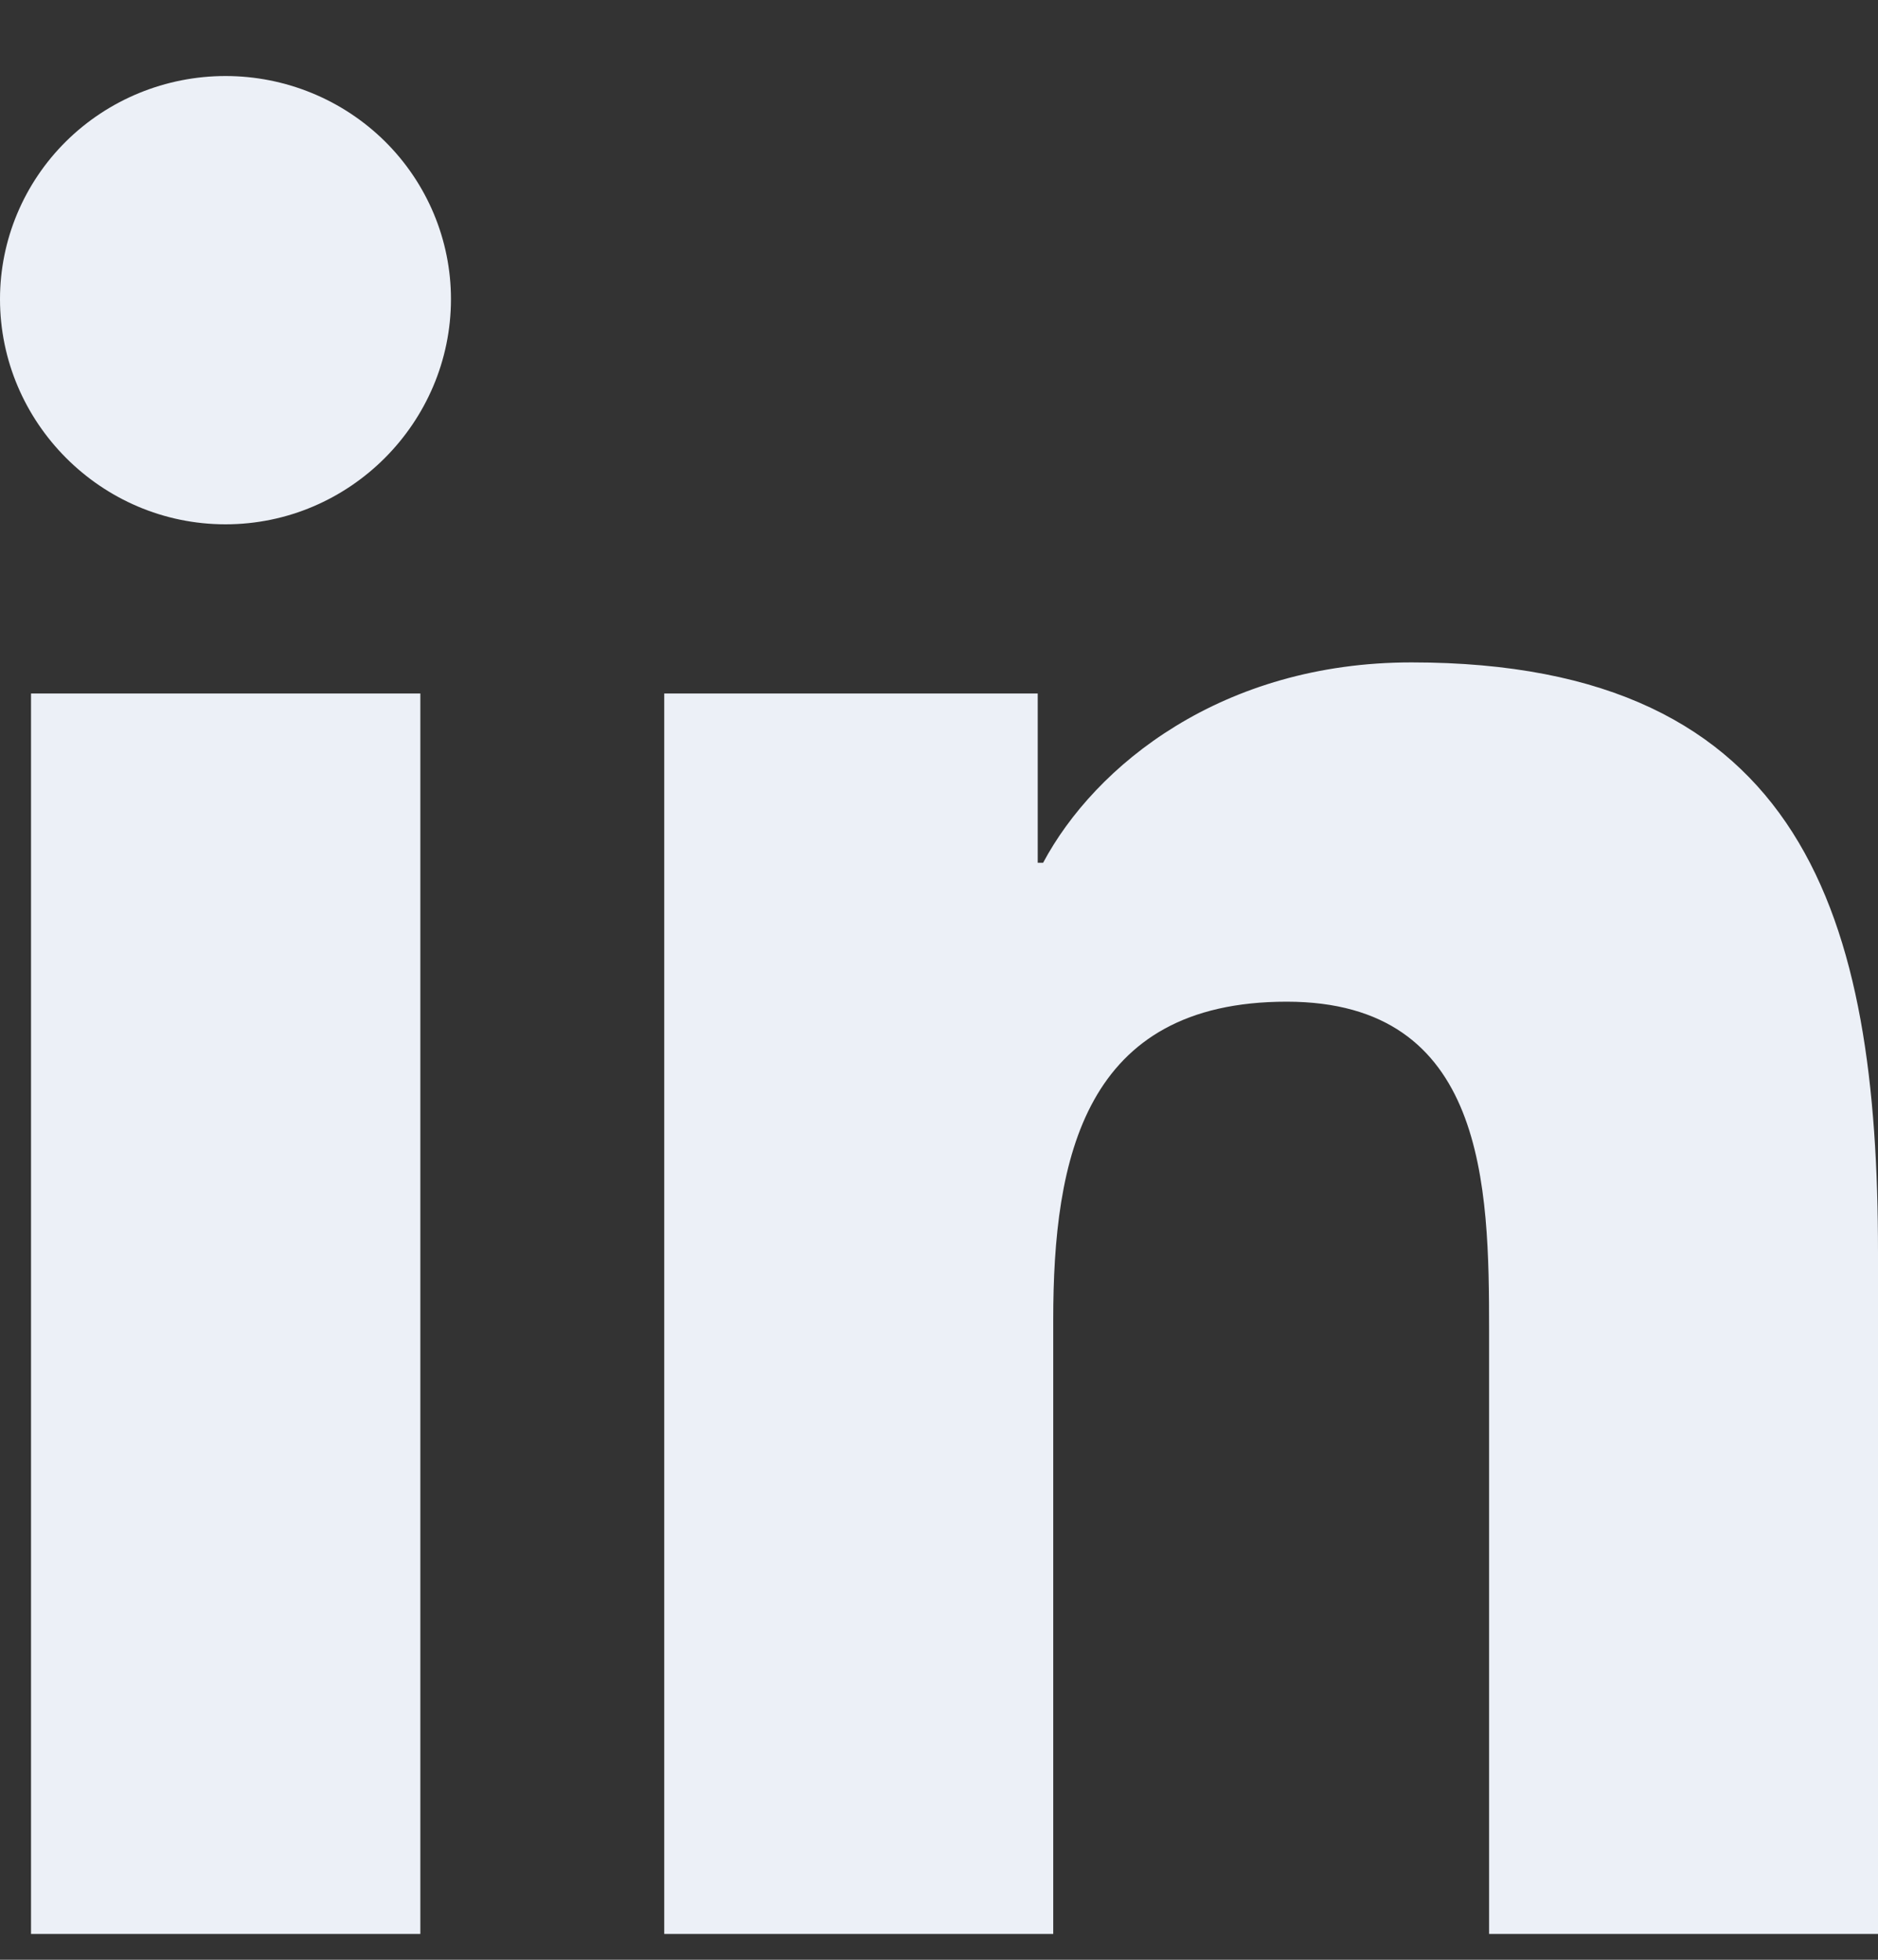 <svg width="23" height="24" viewBox="0 0 23 24" fill="none" xmlns="http://www.w3.org/2000/svg">
<rect x="0" y="0" width="23" height="24" fill="#333333" stroke="none"/>
<path d="M5.148 23.684H0.38V8.493H5.148V23.684ZM2.762 6.421C1.237 6.421 0 5.172 0 3.663C1.09137e-08 2.939 0.291 2.244 0.809 1.731C1.327 1.219 2.029 0.931 2.762 0.931C3.494 0.931 4.196 1.219 4.714 1.731C5.232 2.244 5.523 2.939 5.523 3.663C5.523 5.172 4.286 6.421 2.762 6.421ZM22.995 23.684H18.237V16.29C18.237 14.527 18.201 12.267 15.758 12.267C13.278 12.267 12.899 14.182 12.899 16.163V23.684H8.135V8.493H12.709V10.566H12.775C13.412 9.372 14.967 8.112 17.287 8.112C22.113 8.112 23 11.256 23 15.34V23.684H22.995Z" fill="#ECF0F7"/>
</svg>
